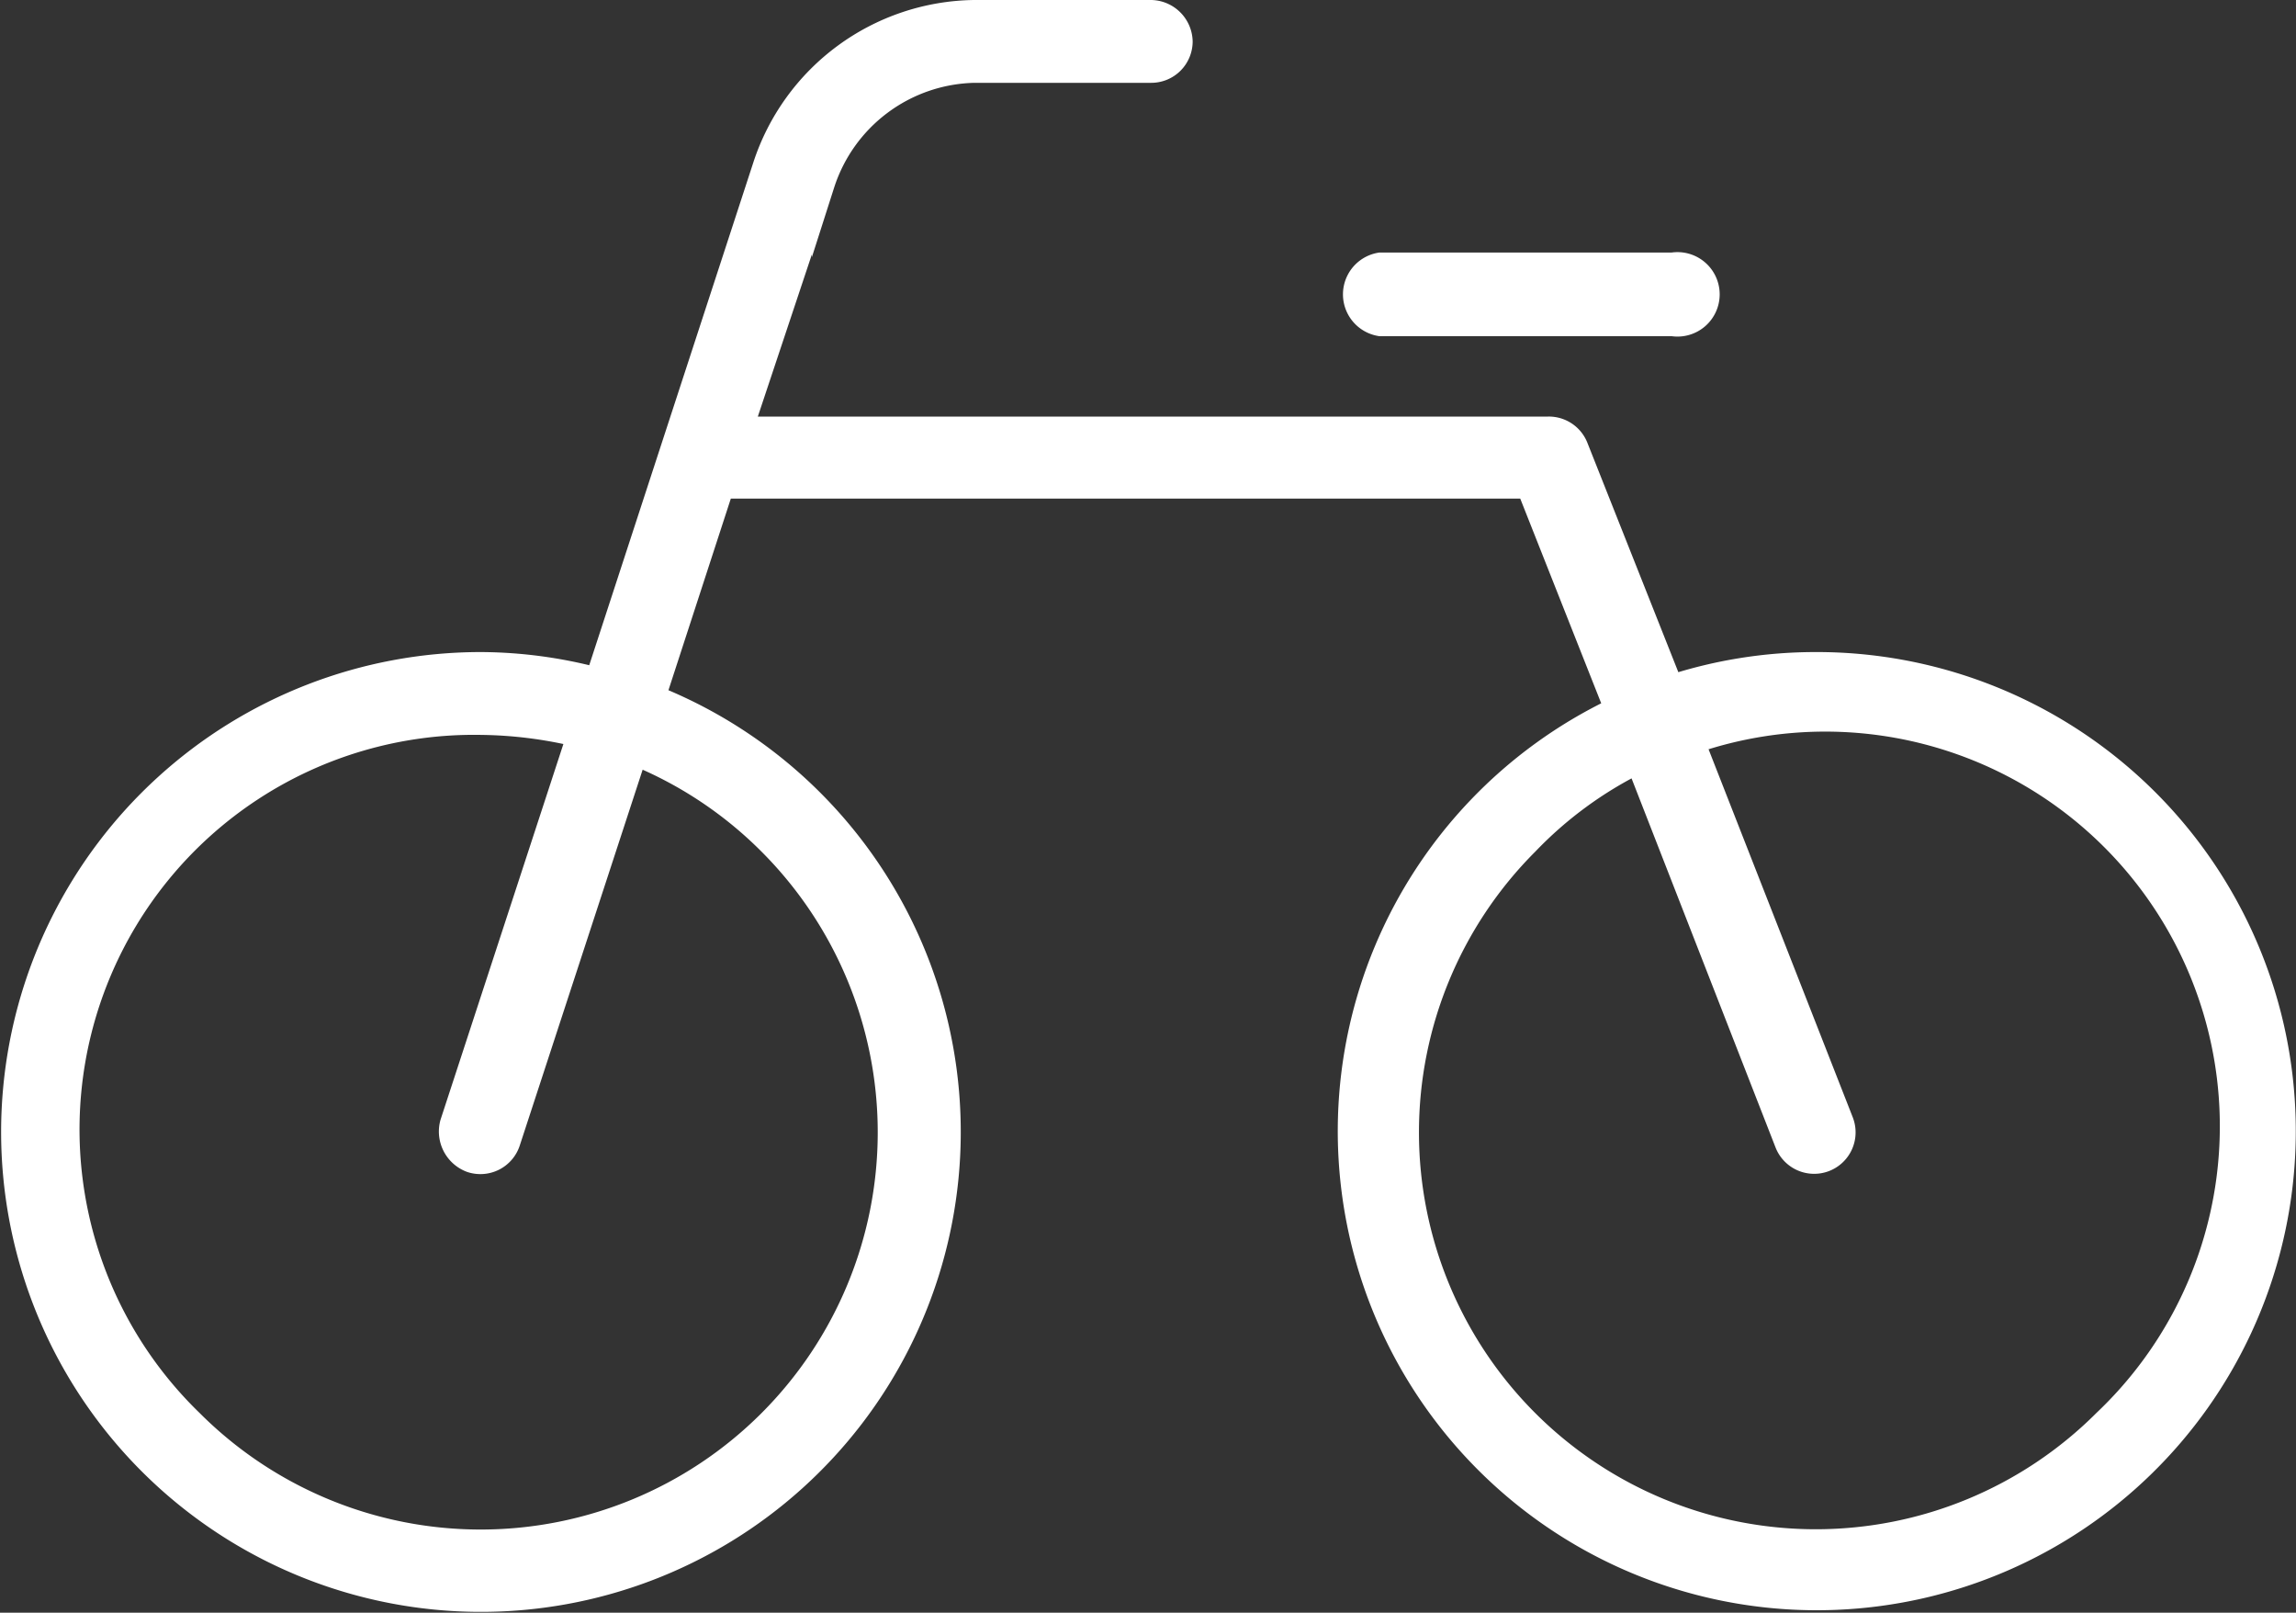 <svg xmlns="http://www.w3.org/2000/svg" width="28.28" height="19.86" viewBox="0 0 28.28 19.86"><rect x="0" y="0" width="28.28" height="19.86" fill="#333333" stroke="none"/><defs><style>.cls-1{fill:#fff;stroke:#fff;stroke-miterlimit:10;stroke-width:0.28px;}</style></defs><g id="レイヤー_2" data-name="レイヤー 2"><g id="レイヤー_1-2" data-name="レイヤー 1"><path class="cls-1" d="M22.36,8.17a5.75,5.75,0,0,0-1.77.28L19.42,5.5a.37.37,0,0,0-.35-.23H9.14l1-3A2,2,0,0,1,12,.88h2.18a.37.37,0,0,0,.37-.37.38.38,0,0,0-.37-.37H12A2.76,2.76,0,0,0,9.41,2.05L7.35,8.36a5.67,5.67,0,0,0-1.43-.19,5.77,5.77,0,1,0,2.14.41L8.9,6h9.92L19.9,8.73a5.76,5.76,0,1,0,2.46-.56ZM9.48,10.39A5,5,0,1,1,2.36,17.5,5,5,0,0,1,5.92,8.91a5.33,5.33,0,0,1,1.2.15L5.56,13.83a.39.39,0,0,0,.24.47.37.37,0,0,0,.47-.24L7.83,9.29A5,5,0,0,1,9.48,10.39ZM25.92,17.5a5,5,0,1,1-7.11-7.11,4.89,4.89,0,0,1,1.36-1L22,14.08a.37.37,0,0,0,.69-.27L20.86,9.14a5,5,0,0,1,5.06,8.36Z"/><path class="cls-1" d="M17,4h3.6a.38.38,0,1,0,0-.75H17A.38.38,0,0,0,17,4Z"/></g></g></svg>